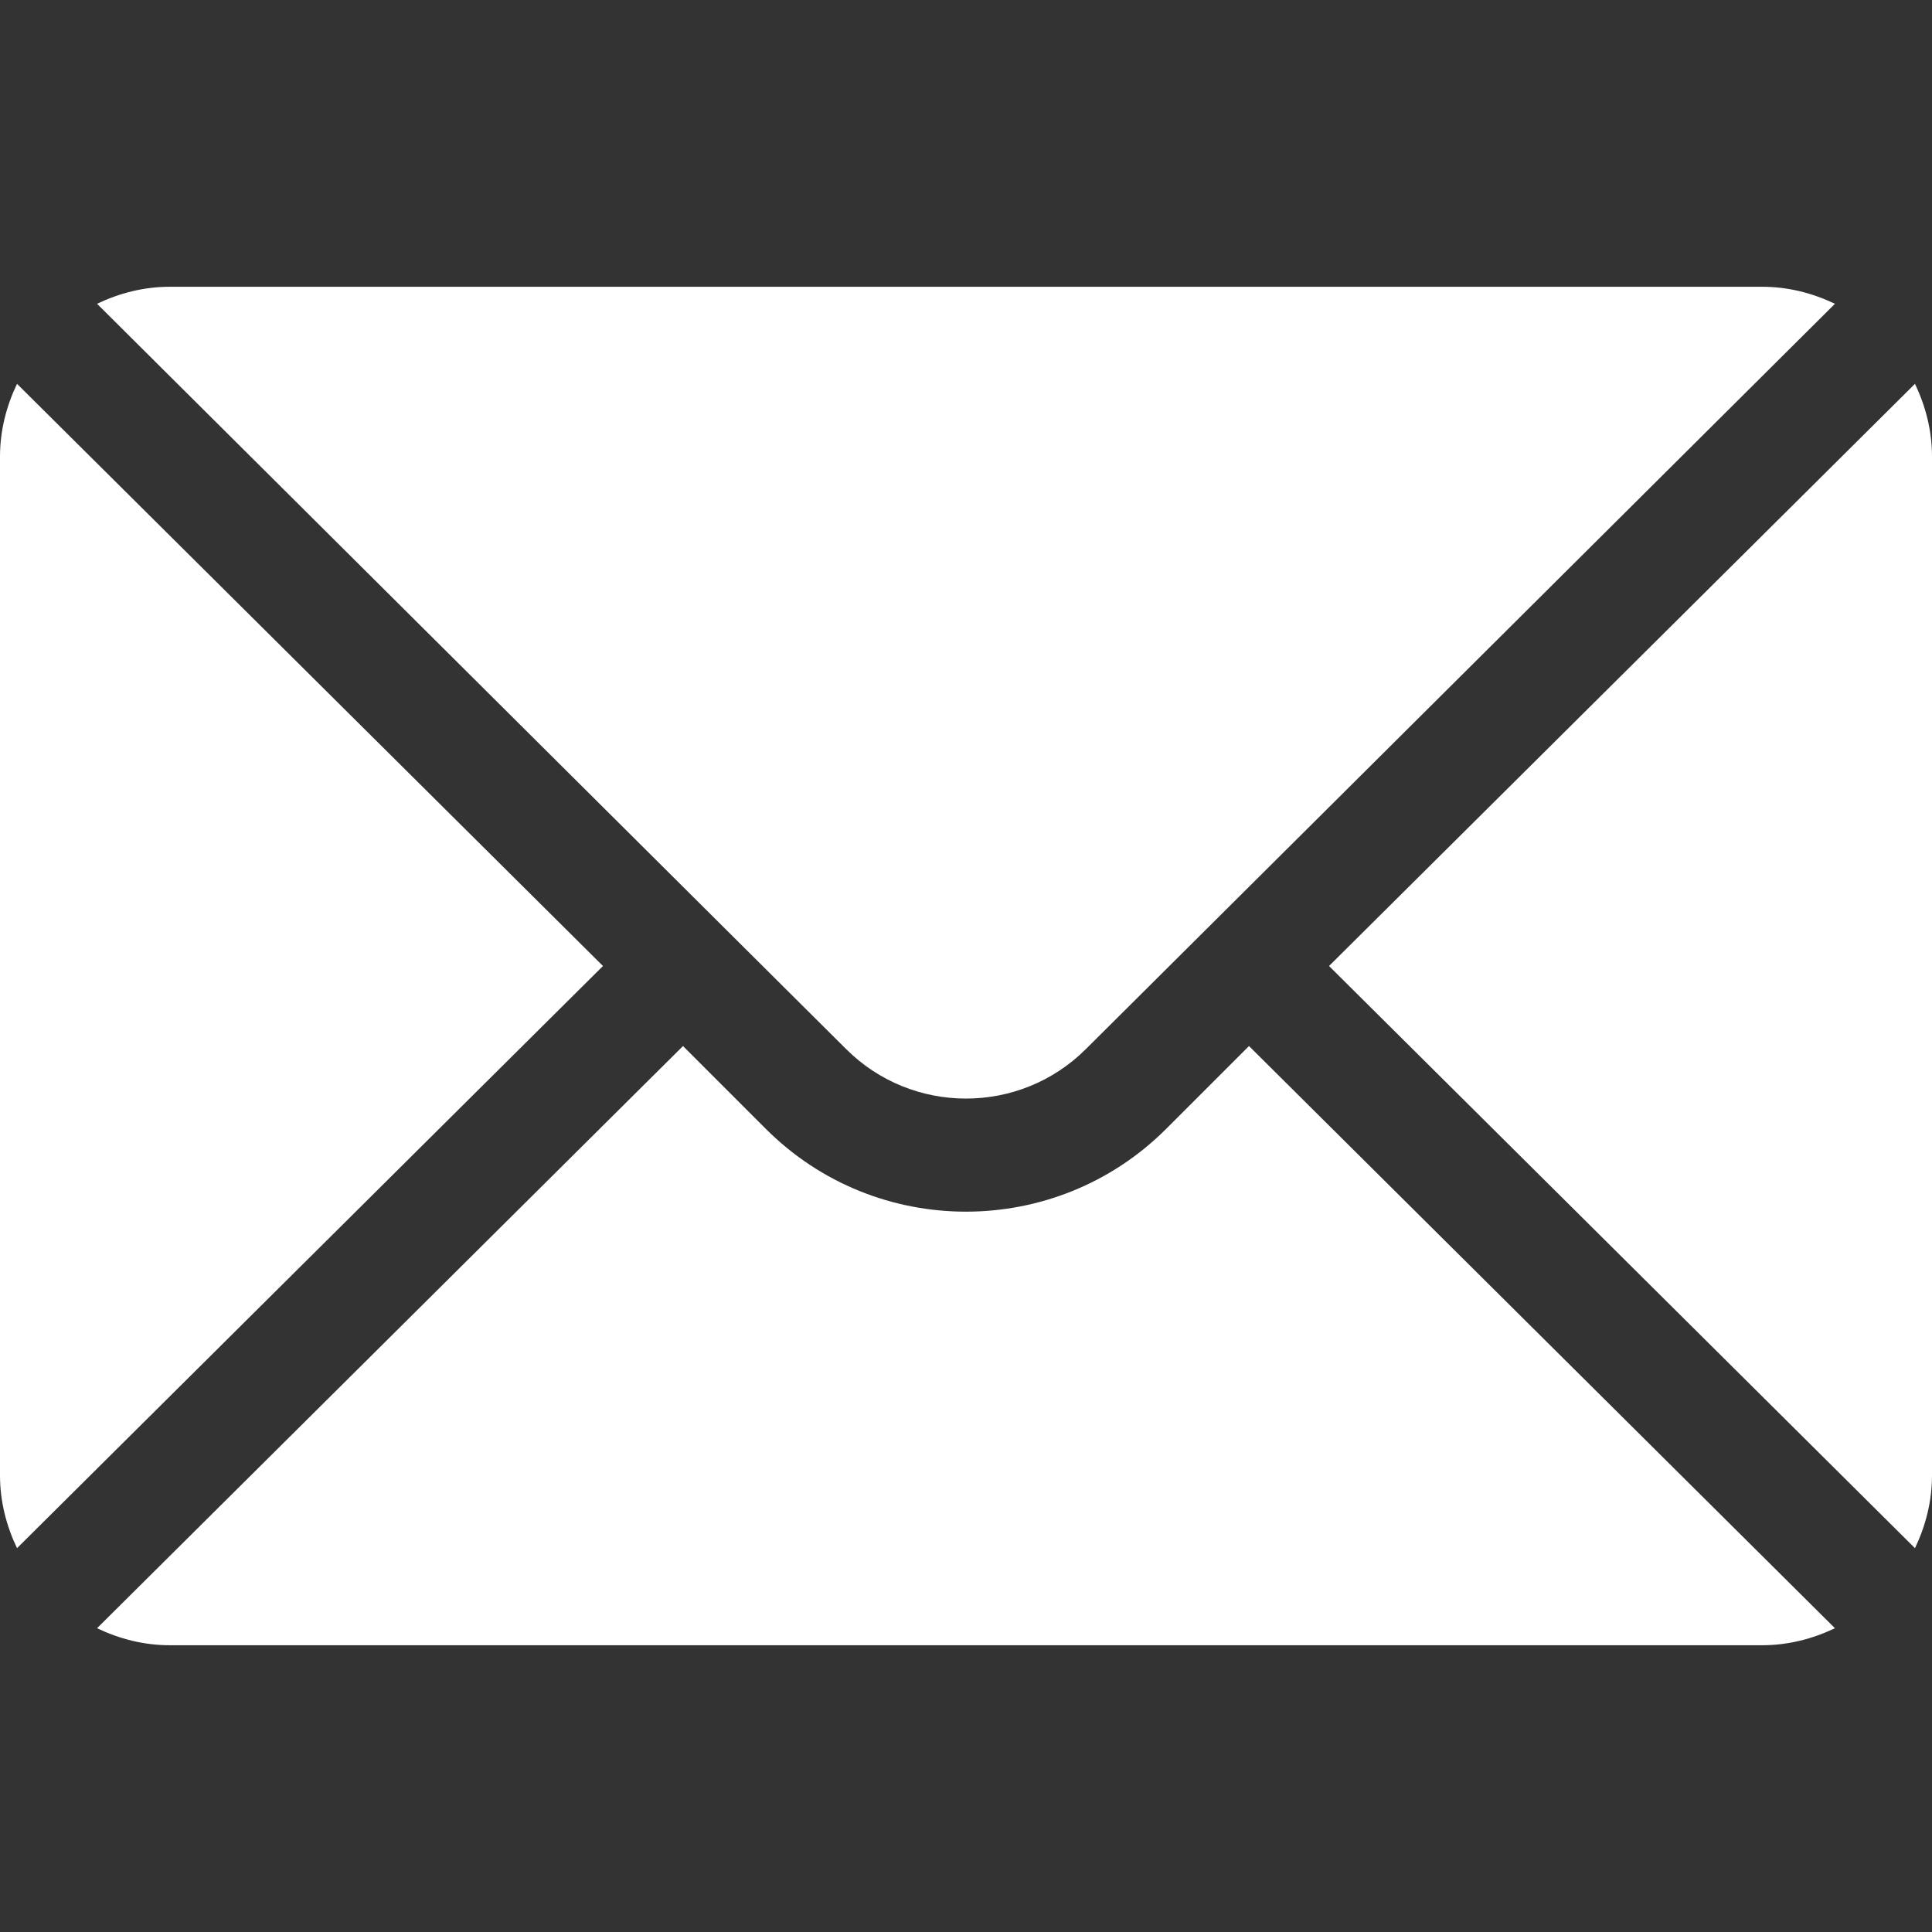 <?xml version="1.0" encoding="UTF-8"?> <svg xmlns="http://www.w3.org/2000/svg" width="21" height="21" viewBox="0 0 21 21" fill="none"><rect x="0" y="0" width="21" height="21" fill="#333333" stroke="none"/><path d="M20.815 4.172L14.446 10.5L20.815 16.828C20.93 16.587 21 16.321 21 16.037V4.963C21 4.679 20.93 4.413 20.815 4.172ZM19.154 3.117H1.846C1.562 3.117 1.296 3.187 1.055 3.302L9.195 11.401C9.915 12.121 11.085 12.121 11.805 11.401L19.945 3.302C19.704 3.187 19.438 3.117 19.154 3.117ZM0.185 4.172C0.07 4.413 0 4.679 0 4.963V16.037C0 16.321 0.07 16.587 0.185 16.828L6.554 10.5L0.185 4.172Z" fill="white"></path><path d="M13.576 11.37L12.675 12.271C11.475 13.47 9.524 13.47 8.325 12.271L7.424 11.37L1.055 17.698C1.295 17.813 1.561 17.883 1.845 17.883H19.154C19.438 17.883 19.704 17.813 19.945 17.698L13.576 11.37Z" fill="white"></path></svg> 